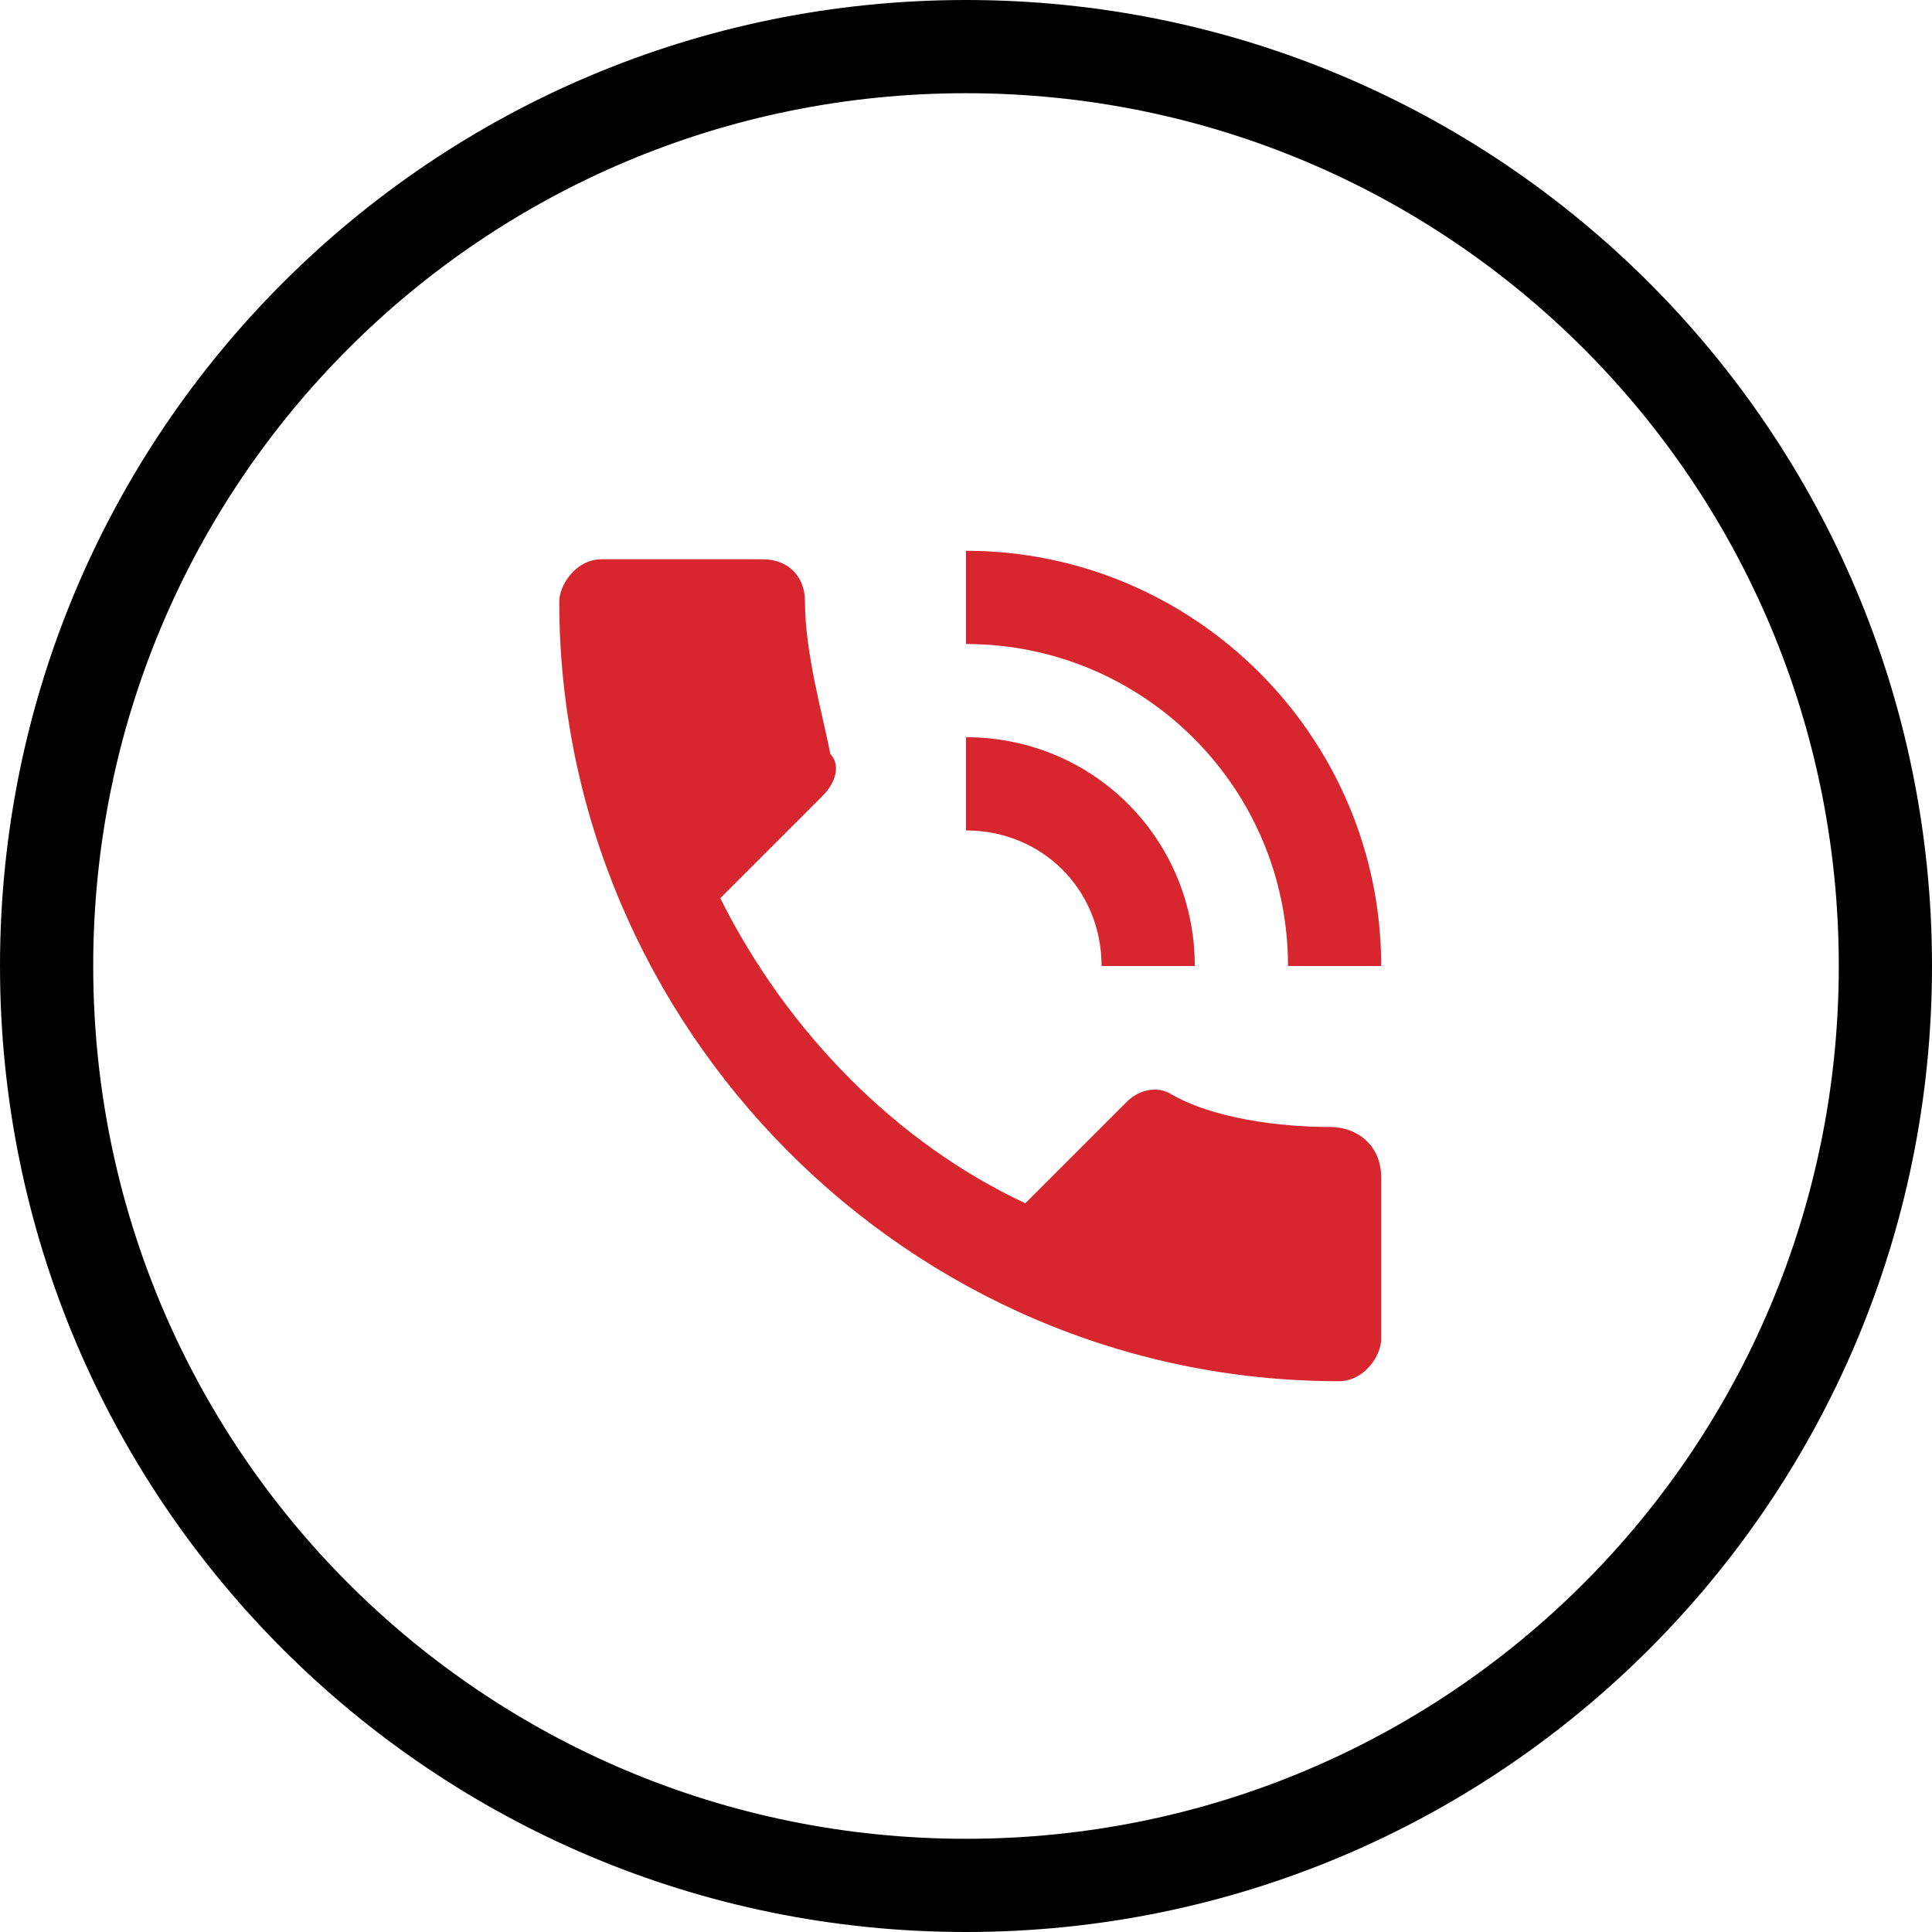 <?xml version="1.0" encoding="utf-8"?>
<!-- Generator: Adobe Illustrator 29.0.1, SVG Export Plug-In . SVG Version: 9.03 Build 54978)  -->
<svg version="1.0" id="Layer_1" xmlns="http://www.w3.org/2000/svg" xmlns:xlink="http://www.w3.org/1999/xlink" x="0px" y="0px"
	 viewBox="0 0 22.8 22.8" style="enable-background:new 0 0 22.8 22.8;" xml:space="preserve">
<style type="text/css">
	.st0{fill:#D8262E;}
</style>
<path class="st0" d="M15.7,13.3c-0.6,0-1.4-0.1-1.9-0.4c-0.2-0.1-0.4,0-0.5,0.1l-1.2,1.2c-1.5-0.7-2.8-2-3.6-3.6l1.2-1.2
	C9.9,9.2,9.9,9,9.8,8.9C9.7,8.4,9.5,7.7,9.5,7.1c0-0.3-0.2-0.5-0.5-0.5H7.1c-0.3,0-0.5,0.3-0.5,0.5c0,5,4.1,9.2,9.2,9.2
	c0.3,0,0.5-0.3,0.5-0.5v-1.9C16.3,13.5,16,13.3,15.7,13.3z M15.2,11.4h1.1c0-2.7-2.2-4.9-4.9-4.9v1.1C13.5,7.6,15.2,9.3,15.2,11.4z
	 M13,11.4h1.1c0-1.5-1.2-2.7-2.7-2.7v1.1C12.3,9.8,13,10.5,13,11.4z"/>
<g>
	<path d="M11.4,1.1c5.7,0,10.3,4.6,10.3,10.3s-4.6,10.3-10.3,10.3S1.1,17.1,1.1,11.4S5.7,1.1,11.4,1.1 M11.4,0C5.1,0,0,5.1,0,11.4
		s5.1,11.4,11.4,11.4s11.4-5.1,11.4-11.4S17.7,0,11.4,0L11.4,0z"/>
</g>
</svg>
